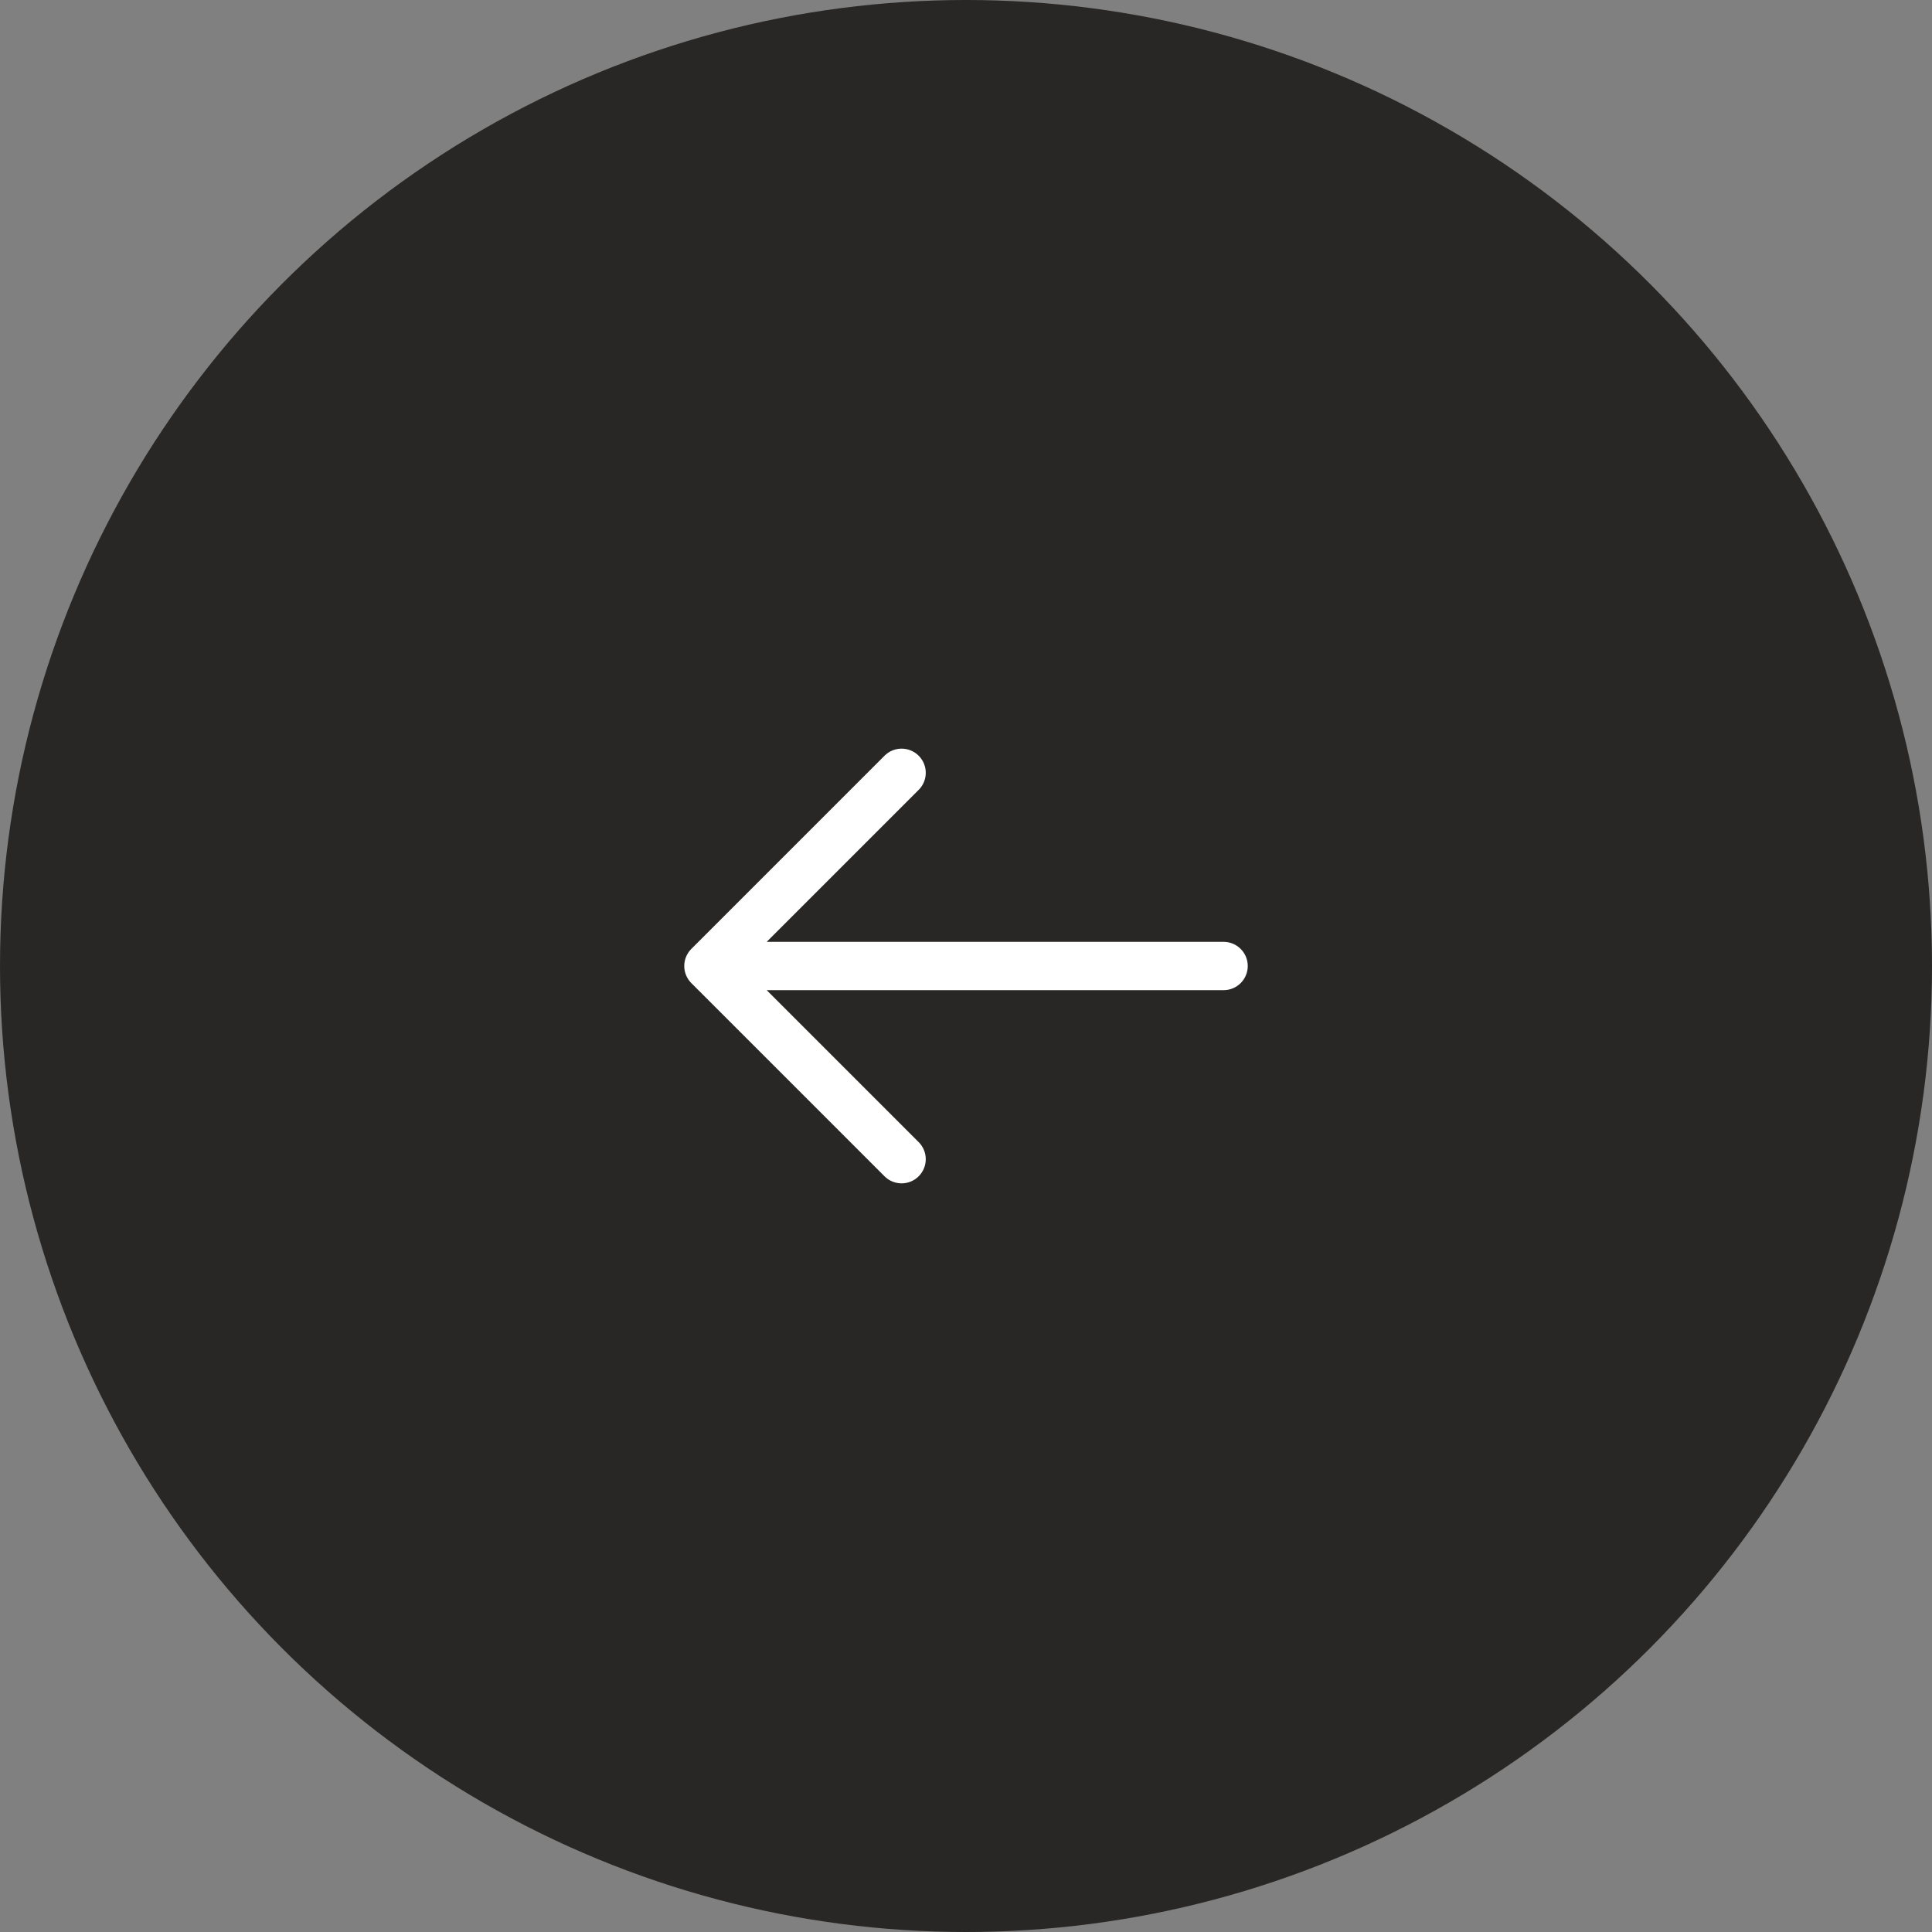 <?xml version="1.0" encoding="UTF-8"?> <svg xmlns="http://www.w3.org/2000/svg" width="60" height="60" viewBox="0 0 60 60" fill="none"><rect x="0" y="0" width="60" height="60" fill="#808080" stroke="none"/><circle cx="30" cy="30" r="30" fill="#292725"></circle><path d="M38 30H22M22 30L28 24M22 30L28 36" stroke="white" stroke-width="1.5" stroke-linecap="round" stroke-linejoin="round"></path></svg> 